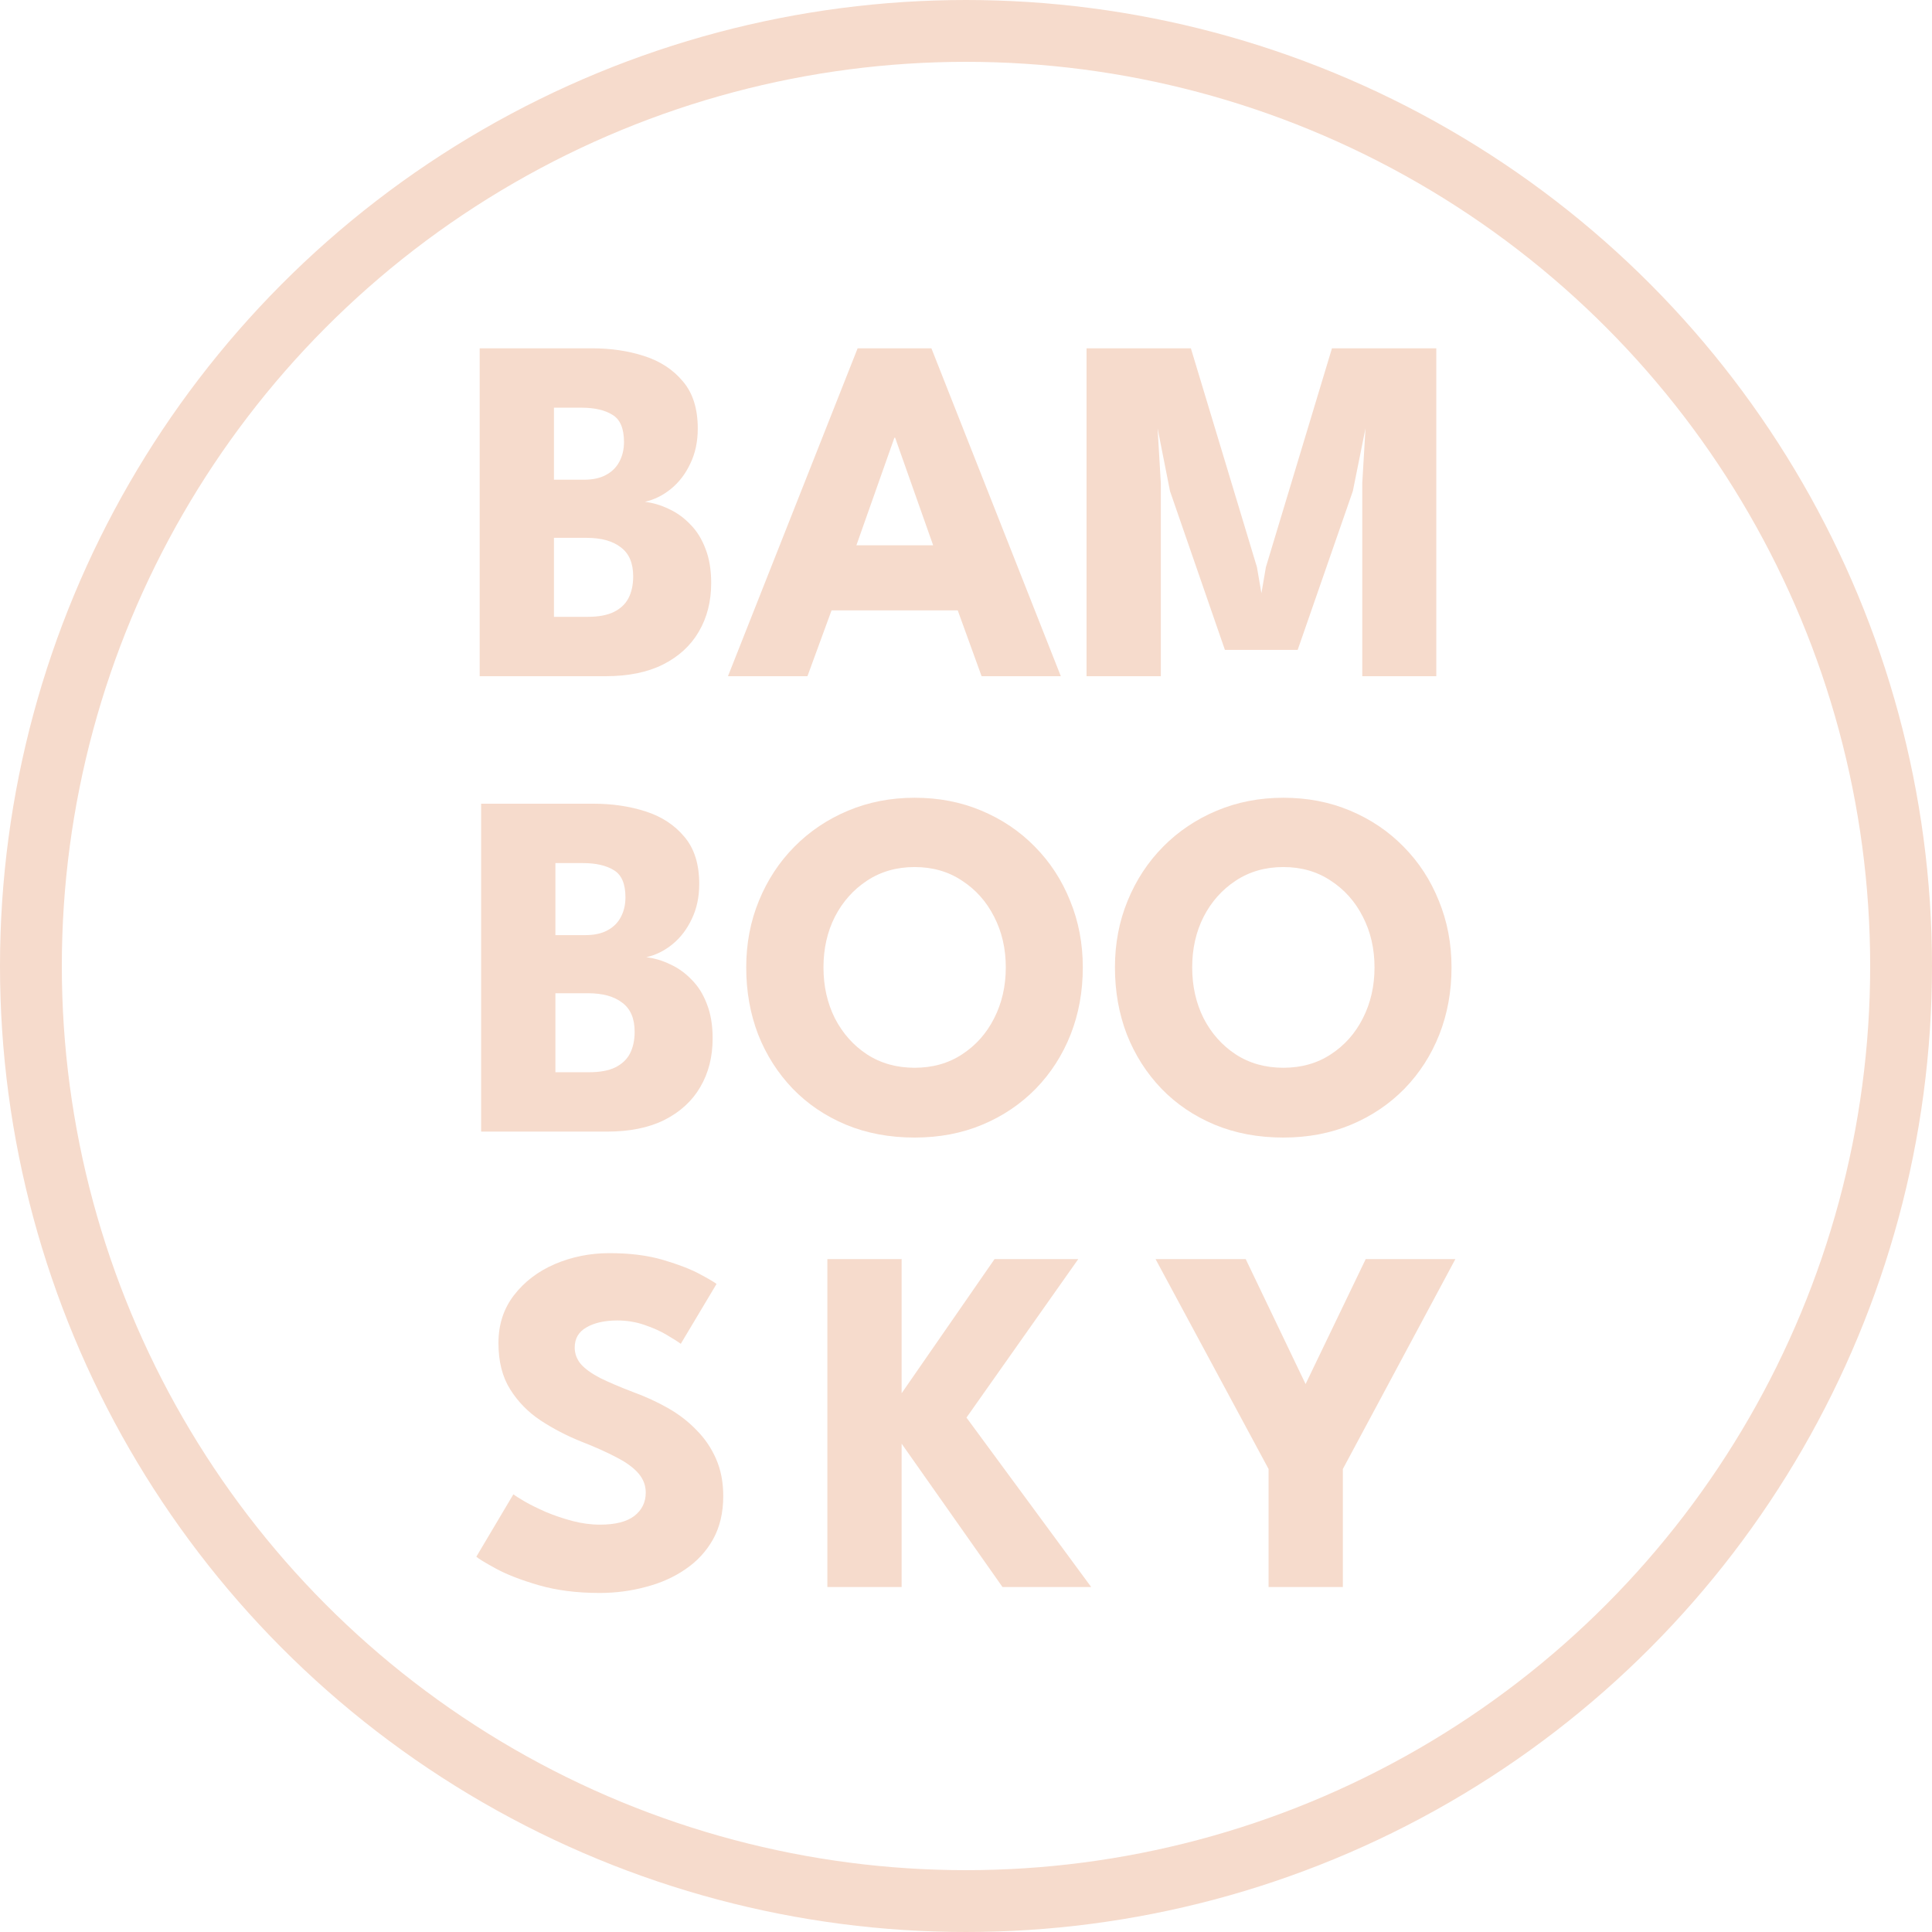 <svg width="250" height="250" viewBox="0 0 250 250" fill="none" xmlns="http://www.w3.org/2000/svg">
<path d="M62.07 45.071H76.631C79.052 45.071 81.291 45.404 83.348 46.068C85.427 46.732 87.098 47.825 88.363 49.346C89.648 50.846 90.291 52.882 90.291 55.454C90.291 57.146 89.97 58.657 89.327 59.986C88.706 61.314 87.87 62.407 86.82 63.264C85.791 64.1 84.666 64.657 83.445 64.936C84.516 65.064 85.556 65.375 86.563 65.868C87.591 66.339 88.513 67.004 89.327 67.861C90.163 68.696 90.816 69.746 91.288 71.011C91.781 72.254 92.027 73.732 92.027 75.446C92.027 77.825 91.491 79.925 90.42 81.746C89.37 83.546 87.827 84.961 85.791 85.989C83.777 86.996 81.302 87.5 78.366 87.5H62.07V45.071ZM71.681 79.818H76.052C77.423 79.818 78.538 79.614 79.395 79.207C80.273 78.779 80.916 78.179 81.323 77.407C81.731 76.614 81.934 75.671 81.934 74.579C81.934 72.864 81.398 71.611 80.327 70.818C79.277 70.004 77.798 69.596 75.891 69.596H71.681V79.818ZM71.681 62.075H75.57C76.706 62.075 77.648 61.871 78.398 61.464C79.17 61.057 79.748 60.489 80.134 59.761C80.541 59.011 80.745 58.154 80.745 57.189C80.745 55.454 80.252 54.286 79.266 53.686C78.281 53.064 76.931 52.754 75.216 52.754H71.681V62.075Z" fill="#F6DBCC"/>
<path d="M110.977 45.071H120.524L137.27 87.5H127.017L123.931 78.982H107.602L104.484 87.5H94.199L110.977 45.071ZM110.817 70.561H120.749L115.831 56.643H115.734L110.817 70.561Z" fill="#F6DBCC"/>
<path d="M185.856 45.071V87.5H176.277V62.525L176.695 55.421L175.056 63.554L167.92 84.093H158.502L151.399 63.554L149.792 55.421L150.21 62.525V87.5H140.599V45.071H154.099L162.649 73.389L163.227 76.764L163.806 73.389L172.356 45.071H185.856Z" fill="#F6DBCC"/>
<path d="M62.258 104H76.819C79.24 104 81.48 104.332 83.537 104.996C85.615 105.661 87.287 106.754 88.551 108.275C89.837 109.775 90.48 111.811 90.48 114.382C90.48 116.075 90.158 117.586 89.515 118.914C88.894 120.243 88.058 121.336 87.008 122.193C85.98 123.029 84.855 123.586 83.633 123.864C84.705 123.993 85.744 124.304 86.751 124.796C87.78 125.268 88.701 125.932 89.515 126.789C90.351 127.625 91.005 128.675 91.476 129.939C91.969 131.182 92.215 132.661 92.215 134.375C92.215 136.754 91.68 138.854 90.608 140.675C89.558 142.475 88.015 143.889 85.98 144.918C83.965 145.925 81.49 146.429 78.555 146.429H62.258V104ZM71.869 138.746H76.24C77.612 138.746 78.726 138.543 79.583 138.136C80.462 137.707 81.105 137.107 81.512 136.336C81.919 135.543 82.123 134.6 82.123 133.507C82.123 131.793 81.587 130.539 80.515 129.746C79.465 128.932 77.987 128.525 76.08 128.525H71.869V138.746ZM71.869 121.004H75.758C76.894 121.004 77.837 120.8 78.587 120.393C79.358 119.986 79.937 119.418 80.323 118.689C80.73 117.939 80.933 117.082 80.933 116.118C80.933 114.382 80.44 113.214 79.455 112.614C78.469 111.993 77.119 111.682 75.405 111.682H71.869V121.004Z" fill="#F6DBCC"/>
<path d="M106.557 125.182C106.557 127.604 107.05 129.8 108.036 131.771C109.043 133.721 110.425 135.275 112.182 136.432C113.961 137.589 116.018 138.168 118.354 138.168C120.689 138.168 122.736 137.589 124.493 136.432C126.271 135.275 127.654 133.721 128.639 131.771C129.646 129.8 130.15 127.604 130.15 125.182C130.15 122.761 129.646 120.575 128.639 118.625C127.654 116.675 126.271 115.121 124.493 113.964C122.736 112.786 120.689 112.196 118.354 112.196C116.018 112.196 113.961 112.786 112.182 113.964C110.425 115.121 109.043 116.675 108.036 118.625C107.05 120.575 106.557 122.761 106.557 125.182ZM96.561 125.182C96.561 122.096 97.107 119.225 98.2 116.568C99.293 113.889 100.825 111.554 102.796 109.561C104.768 107.568 107.082 106.014 109.739 104.9C112.396 103.786 115.268 103.229 118.354 103.229C121.482 103.229 124.364 103.786 127 104.9C129.657 106.014 131.961 107.568 133.911 109.561C135.882 111.554 137.404 113.889 138.475 116.568C139.568 119.225 140.114 122.096 140.114 125.182C140.114 128.289 139.589 131.182 138.539 133.861C137.489 136.518 135.989 138.854 134.039 140.868C132.089 142.861 129.786 144.414 127.129 145.529C124.471 146.643 121.546 147.2 118.354 147.2C115.096 147.2 112.129 146.643 109.45 145.529C106.793 144.414 104.5 142.861 102.571 140.868C100.643 138.854 99.153 136.518 98.103 133.861C97.075 131.182 96.561 128.289 96.561 125.182Z" fill="#F6DBCC"/>
<path d="M154.269 125.182C154.269 127.604 154.762 129.8 155.748 131.771C156.755 133.721 158.137 135.275 159.894 136.432C161.673 137.589 163.73 138.168 166.066 138.168C168.401 138.168 170.448 137.589 172.205 136.432C173.983 135.275 175.366 133.721 176.351 131.771C177.358 129.8 177.862 127.604 177.862 125.182C177.862 122.761 177.358 120.575 176.351 118.625C175.366 116.675 173.983 115.121 172.205 113.964C170.448 112.786 168.401 112.196 166.066 112.196C163.73 112.196 161.673 112.786 159.894 113.964C158.137 115.121 156.755 116.675 155.748 118.625C154.762 120.575 154.269 122.761 154.269 125.182ZM144.273 125.182C144.273 122.096 144.819 119.225 145.912 116.568C147.005 113.889 148.537 111.554 150.508 109.561C152.48 107.568 154.794 106.014 157.451 104.9C160.108 103.786 162.98 103.229 166.066 103.229C169.194 103.229 172.076 103.786 174.712 104.9C177.369 106.014 179.673 107.568 181.623 109.561C183.594 111.554 185.116 113.889 186.187 116.568C187.28 119.225 187.826 122.096 187.826 125.182C187.826 128.289 187.301 131.182 186.251 133.861C185.201 136.518 183.701 138.854 181.751 140.868C179.801 142.861 177.498 144.414 174.841 145.529C172.183 146.643 169.258 147.2 166.066 147.2C162.808 147.2 159.841 146.643 157.162 145.529C154.505 144.414 152.212 142.861 150.283 140.868C148.355 138.854 146.866 136.518 145.816 133.861C144.787 131.182 144.273 128.289 144.273 125.182Z" fill="#F6DBCC"/>
<path d="M78.867 162.157C81.502 162.157 83.806 162.446 85.778 163.025C87.749 163.604 89.335 164.214 90.535 164.857C91.735 165.5 92.463 165.929 92.72 166.143L88.092 173.889C87.749 173.632 87.16 173.257 86.324 172.764C85.51 172.271 84.535 171.832 83.399 171.446C82.285 171.061 81.117 170.868 79.895 170.868C78.245 170.868 76.906 171.168 75.877 171.768C74.87 172.346 74.367 173.214 74.367 174.371C74.367 175.164 74.635 175.882 75.17 176.525C75.728 177.146 76.563 177.746 77.677 178.325C78.813 178.882 80.249 179.493 81.985 180.157C83.57 180.736 85.06 181.421 86.453 182.214C87.845 183.007 89.067 183.95 90.117 185.043C91.188 186.114 92.035 187.357 92.656 188.771C93.278 190.186 93.588 191.793 93.588 193.593C93.588 195.736 93.149 197.6 92.27 199.186C91.392 200.75 90.192 202.046 88.67 203.075C87.17 204.104 85.456 204.864 83.528 205.357C81.62 205.871 79.638 206.129 77.581 206.129C74.667 206.129 72.052 205.796 69.738 205.132C67.445 204.468 65.592 203.75 64.177 202.979C62.763 202.207 61.917 201.693 61.638 201.436L66.427 193.368C66.685 193.561 67.177 193.871 67.906 194.3C68.656 194.729 69.567 195.179 70.638 195.65C71.71 196.1 72.845 196.486 74.045 196.807C75.267 197.129 76.467 197.289 77.645 197.289C79.617 197.289 81.095 196.914 82.081 196.164C83.067 195.393 83.56 194.386 83.56 193.143C83.56 192.221 83.249 191.396 82.627 190.668C82.006 189.939 81.074 189.254 79.831 188.611C78.588 187.946 77.035 187.25 75.17 186.521C73.306 185.771 71.56 184.861 69.931 183.789C68.324 182.718 67.017 181.379 66.01 179.771C65.002 178.164 64.499 176.171 64.499 173.793C64.499 171.414 65.163 169.357 66.492 167.621C67.842 165.864 69.61 164.514 71.795 163.571C74.002 162.629 76.36 162.157 78.867 162.157Z" fill="#F6DBCC"/>
<path d="M125.061 183.436L141.196 205.357H129.721L116.671 186.811V205.357H107.061V162.929H116.671V180.286L128.693 162.929H139.525L125.061 183.436Z" fill="#F6DBCC"/>
<path d="M164.153 190.089L149.528 162.929H161.196L168.942 179.096L176.721 162.929H188.324L173.764 190.089V205.357H164.153V190.089Z" fill="#F6DBCC"/>
<circle cx="125" cy="125" r="121" stroke="#F6DBCC" stroke-width="8"/>
</svg>
